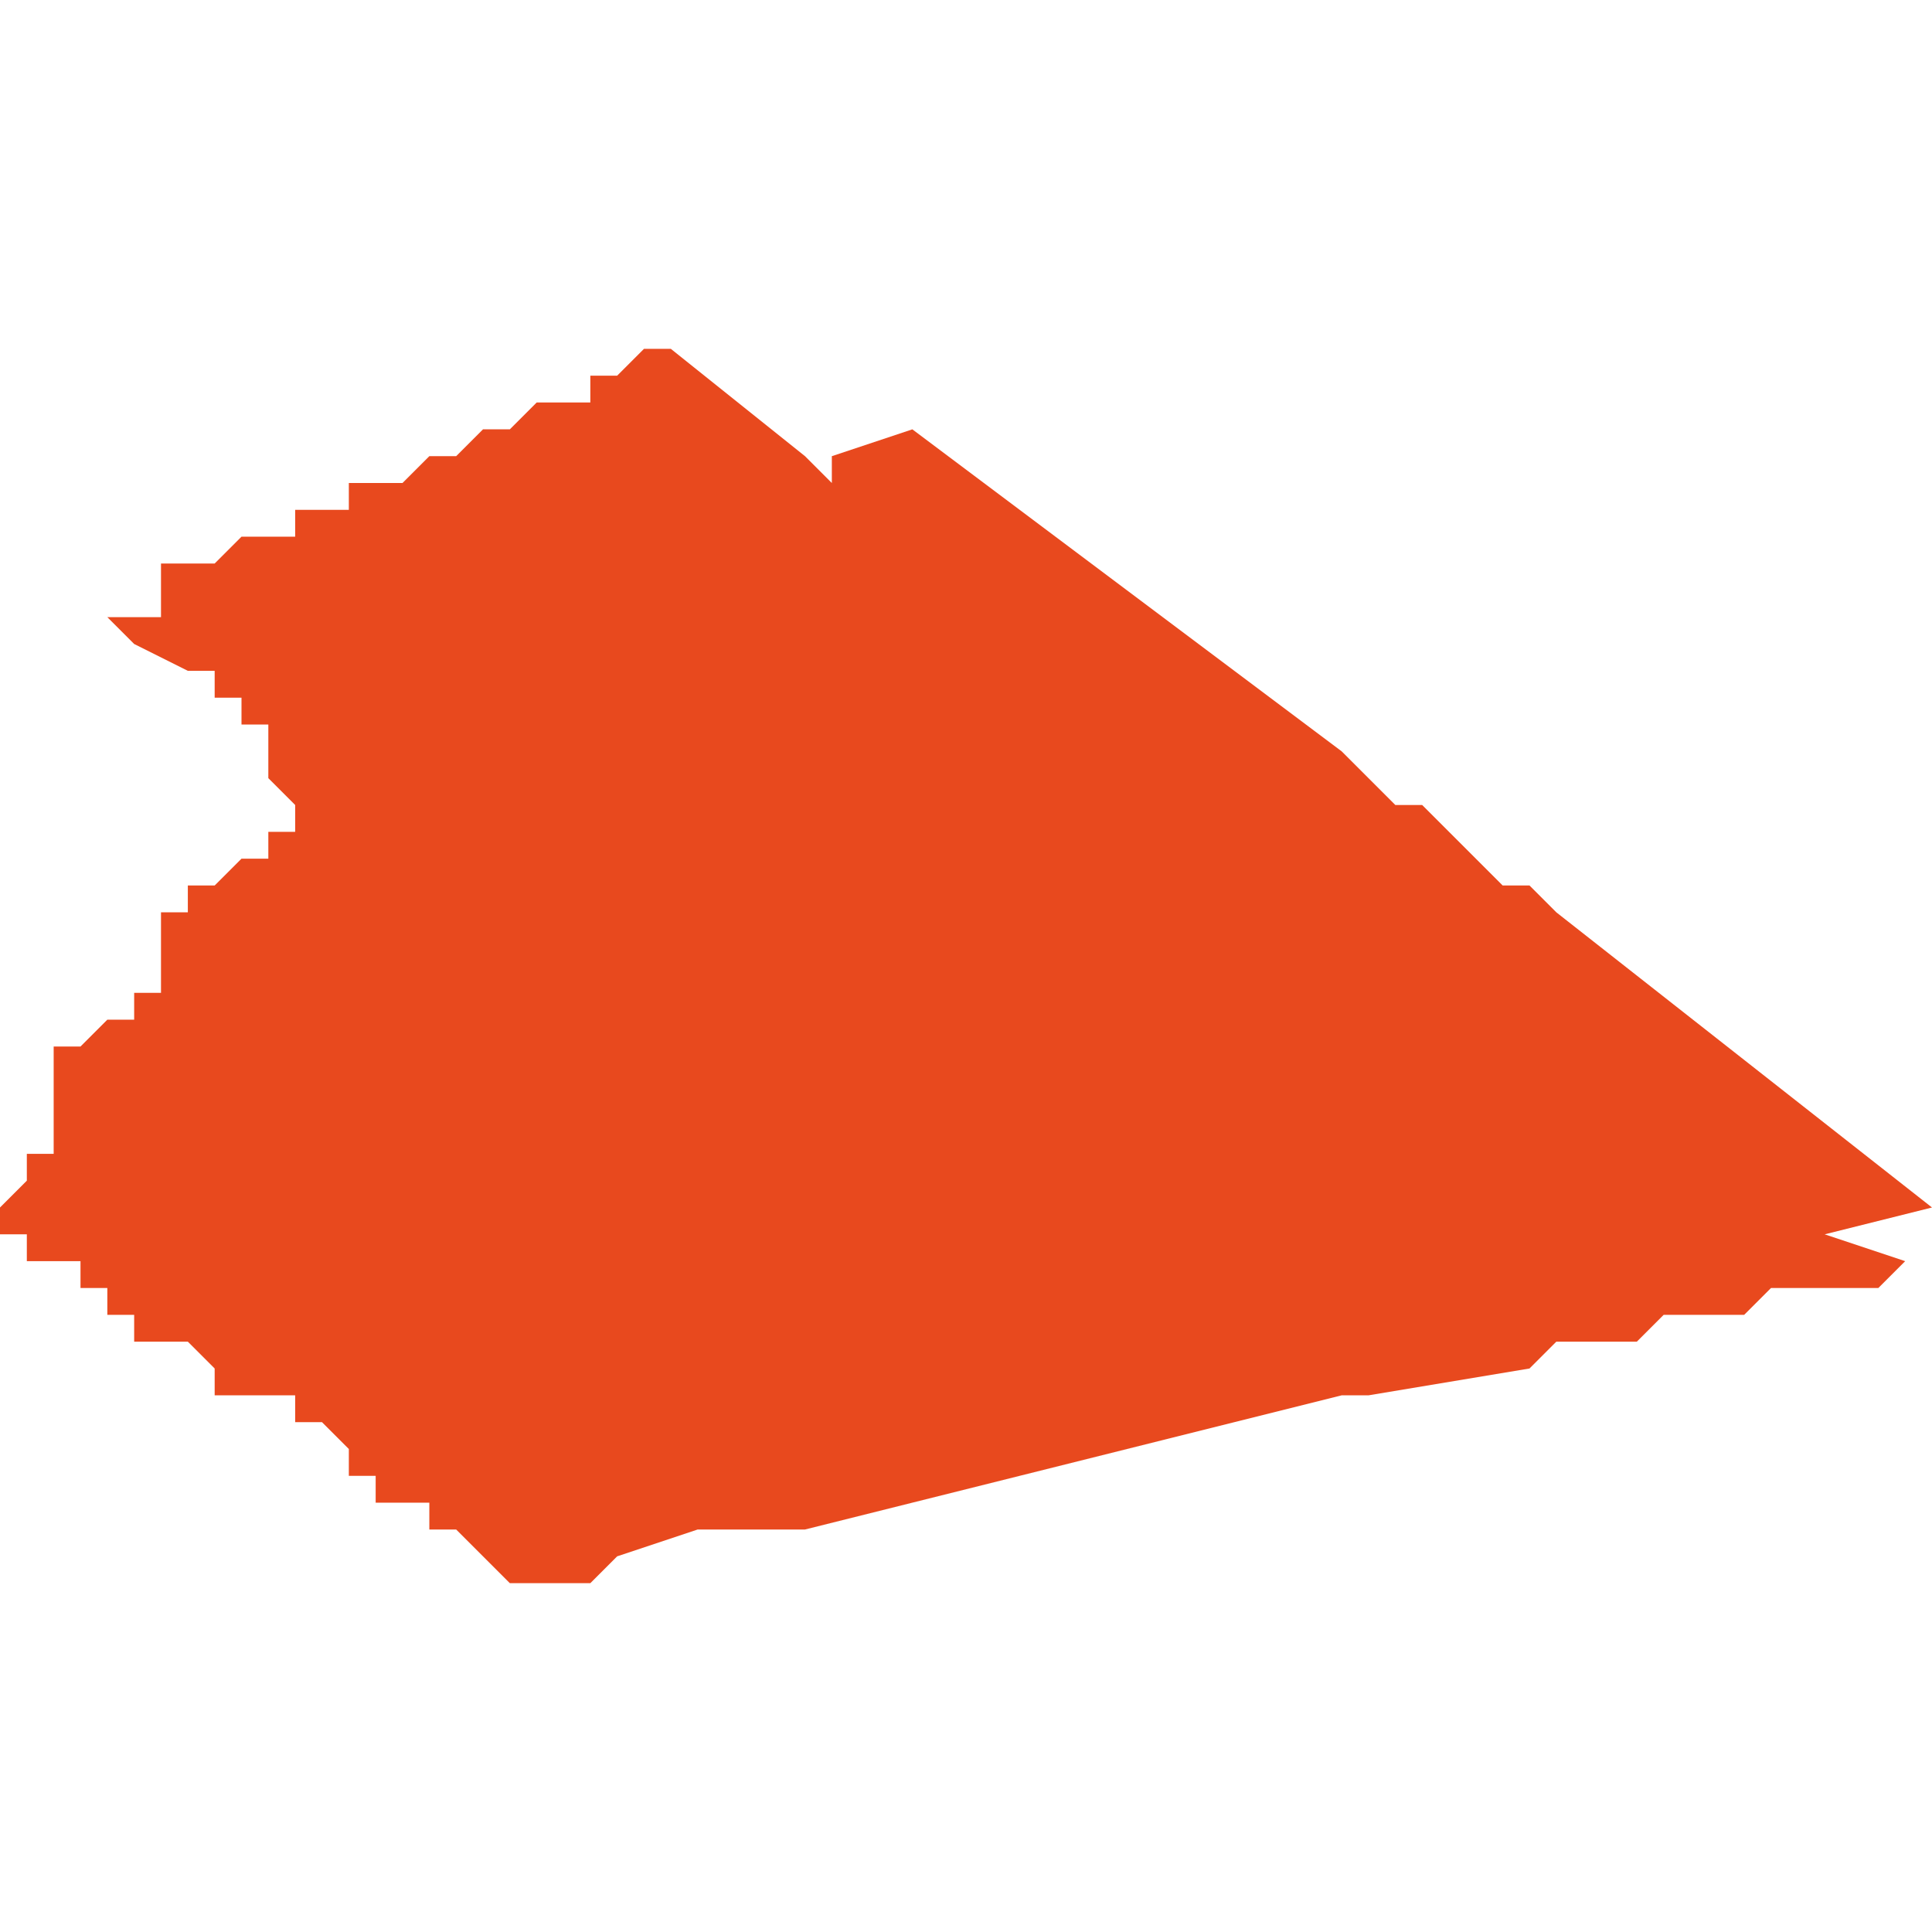<svg xmlns="http://www.w3.org/2000/svg" xmlns:xlink="http://www.w3.org/1999/xlink" height="300" width="300" viewBox="6.811 -53.049 0.072 0.046"><path d="M 6.815 -53.039 L 6.815 -53.039 6.815 -53.039 6.815 -53.039 6.815 -53.039 6.815 -53.039 6.814 -53.039 6.815 -53.039 6.815 -53.039 6.815 -53.039 6.815 -53.039 6.815 -53.039 6.816 -53.038 6.816 -53.038 6.816 -53.038 6.816 -53.038 6.816 -53.038 6.816 -53.038 6.816 -53.038 6.816 -53.038 6.818 -53.037 6.819 -53.037 6.819 -53.037 6.819 -53.037 6.819 -53.037 6.819 -53.037 6.819 -53.037 6.819 -53.037 6.819 -53.037 6.819 -53.037 6.819 -53.037 6.819 -53.036 6.82 -53.036 6.82 -53.036 6.82 -53.036 6.82 -53.036 6.82 -53.036 6.82 -53.036 6.82 -53.036 6.82 -53.036 6.82 -53.036 6.82 -53.036 6.82 -53.035 6.821 -53.035 6.821 -53.035 6.821 -53.035 6.821 -53.035 6.821 -53.034 6.821 -53.034 6.821 -53.034 6.821 -53.034 6.821 -53.034 6.821 -53.033 6.821 -53.033 6.821 -53.033 6.821 -53.033 6.822 -53.032 6.822 -53.032 6.822 -53.032 6.822 -53.032 6.822 -53.032 6.822 -53.032 6.822 -53.032 6.822 -53.032 6.822 -53.031 6.822 -53.031 6.822 -53.031 6.822 -53.031 6.822 -53.031 6.822 -53.031 6.822 -53.031 6.822 -53.031 6.821 -53.031 6.821 -53.031 6.821 -53.031 6.821 -53.03 6.821 -53.03 6.821 -53.03 6.821 -53.03 6.821 -53.03 6.82 -53.03 6.82 -53.03 6.82 -53.03 6.82 -53.03 6.82 -53.03 6.82 -53.03 6.82 -53.03 6.82 -53.03 6.82 -53.03 6.82 -53.03 6.819 -53.029 6.819 -53.029 6.819 -53.029 6.819 -53.029 6.818 -53.029 6.818 -53.029 6.818 -53.029 6.818 -53.029 6.818 -53.028 6.818 -53.028 6.818 -53.028 6.818 -53.028 6.818 -53.028 6.817 -53.028 6.817 -53.028 6.817 -53.027 6.817 -53.027 6.817 -53.027 6.817 -53.027 6.817 -53.027 6.817 -53.027 6.817 -53.027 6.817 -53.027 6.817 -53.026 6.817 -53.026 6.817 -53.026 6.817 -53.026 6.817 -53.026 6.817 -53.025 6.817 -53.025 6.817 -53.025 6.817 -53.025 6.817 -53.025 6.817 -53.025 6.817 -53.025 6.817 -53.025 6.817 -53.025 6.816 -53.025 6.816 -53.025 6.816 -53.025 6.816 -53.025 6.816 -53.025 6.816 -53.025 6.816 -53.024 6.816 -53.024 6.815 -53.024 6.815 -53.024 6.815 -53.024 6.814 -53.023 6.814 -53.023 6.814 -53.023 6.814 -53.023 6.814 -53.023 6.814 -53.023 6.814 -53.023 6.814 -53.023 6.814 -53.023 6.814 -53.023 6.814 -53.023 6.814 -53.023 6.814 -53.023 6.814 -53.023 6.814 -53.023 6.813 -53.023 6.813 -53.022 6.813 -53.022 6.813 -53.022 6.813 -53.022 6.813 -53.022 6.813 -53.022 6.813 -53.022 6.813 -53.021 6.813 -53.021 6.813 -53.021 6.813 -53.021 6.813 -53.021 6.813 -53.021 6.813 -53.021 6.813 -53.021 6.813 -53.02 6.813 -53.02 6.813 -53.02 6.813 -53.02 6.813 -53.02 6.813 -53.02 6.813 -53.02 6.813 -53.02 6.813 -53.019 6.813 -53.019 6.813 -53.019 6.813 -53.019 6.813 -53.019 6.812 -53.019 6.812 -53.019 6.812 -53.019 6.812 -53.019 6.812 -53.018 6.812 -53.018 6.812 -53.018 6.811 -53.017 6.811 -53.017 6.811 -53.017 6.811 -53.017 6.811 -53.017 6.811 -53.017 6.811 -53.017 6.811 -53.017 6.811 -53.016 6.811 -53.016 6.811 -53.016 6.811 -53.016 6.811 -53.016 6.811 -53.016 6.811 -53.016 6.811 -53.016 6.811 -53.016 6.811 -53.016 6.811 -53.016 6.812 -53.016 6.812 -53.016 6.812 -53.016 6.812 -53.016 6.812 -53.016 6.812 -53.015 6.812 -53.015 6.812 -53.015 6.813 -53.015 6.813 -53.015 6.813 -53.015 6.813 -53.015 6.813 -53.015 6.813 -53.015 6.814 -53.015 6.814 -53.014 6.814 -53.014 6.814 -53.014 6.814 -53.014 6.814 -53.014 6.814 -53.014 6.814 -53.014 6.815 -53.014 6.815 -53.014 6.815 -53.014 6.815 -53.013 6.815 -53.013 6.815 -53.013 6.816 -53.013 6.816 -53.013 6.816 -53.013 6.816 -53.013 6.816 -53.013 6.816 -53.013 6.816 -53.012 6.817 -53.012 6.818 -53.012 6.818 -53.012 6.819 -53.011 6.819 -53.011 6.819 -53.011 6.82 -53.011 6.82 -53.011 6.82 -53.011 6.82 -53.011 6.82 -53.011 6.819 -53.011 6.819 -53.011 6.819 -53.011 6.819 -53.01 6.82 -53.01 6.82 -53.01 6.82 -53.01 6.82 -53.01 6.82 -53.01 6.82 -53.01 6.821 -53.01 6.821 -53.01 6.821 -53.01 6.821 -53.01 6.821 -53.01 6.821 -53.01 6.821 -53.01 6.822 -53.01 6.822 -53.01 6.822 -53.01 6.822 -53.01 6.822 -53.01 6.822 -53.009 6.823 -53.009 6.823 -53.009 6.823 -53.009 6.823 -53.009 6.823 -53.009 6.823 -53.009 6.823 -53.009 6.823 -53.009 6.823 -53.009 6.824 -53.008 6.824 -53.008 6.824 -53.008 6.824 -53.008 6.824 -53.008 6.824 -53.008 6.824 -53.008 6.824 -53.007 6.824 -53.007 6.824 -53.007 6.824 -53.007 6.824 -53.007 6.824 -53.007 6.824 -53.007 6.825 -53.007 6.825 -53.007 6.825 -53.007 6.825 -53.007 6.825 -53.007 6.825 -53.007 6.825 -53.007 6.825 -53.007 6.825 -53.006 6.825 -53.006 6.825 -53.006 6.826 -53.006 6.826 -53.006 6.826 -53.006 6.826 -53.006 6.826 -53.006 6.827 -53.006 6.827 -53.006 6.827 -53.006 6.827 -53.005 6.827 -53.005 6.827 -53.005 6.828 -53.005 6.828 -53.005 6.828 -53.005 6.828 -53.005 6.828 -53.005 6.828 -53.005 6.828 -53.005 6.828 -53.005 6.829 -53.004 6.829 -53.004 6.829 -53.004 6.829 -53.004 6.829 -53.004 6.829 -53.004 6.829 -53.004 6.829 -53.004 6.829 -53.004 6.829 -53.004 6.829 -53.004 6.829 -53.004 6.829 -53.004 6.829 -53.004 6.83 -53.003 6.83 -53.003 6.83 -53.003 6.83 -53.003 6.831 -53.003 6.831 -53.003 6.831 -53.003 6.831 -53.003 6.831 -53.003 6.831 -53.003 6.831 -53.003 6.832 -53.003 6.833 -53.003 6.833 -53.003 6.834 -53.004 6.834 -53.004 6.834 -53.004 6.837 -53.005 6.838 -53.005 6.838 -53.005 6.838 -53.005 6.838 -53.005 6.839 -53.005 6.839 -53.005 6.84 -53.005 6.84 -53.005 6.84 -53.005 6.84 -53.005 6.84 -53.005 6.84 -53.005 6.841 -53.005 6.841 -53.005 6.841 -53.005 6.841 -53.005 6.857 -53.009 6.857 -53.009 6.861 -53.01 6.861 -53.01 6.862 -53.01 6.868 -53.011 6.869 -53.012 6.869 -53.012 6.871 -53.012 6.872 -53.012 6.873 -53.013 6.874 -53.013 6.876 -53.013 6.877 -53.014 6.88 -53.014 6.881 -53.014 6.882 -53.015 6.882 -53.015 6.879 -53.016 6.879 -53.016 6.883 -53.017 6.869 -53.028 6.868 -53.029 6.867 -53.029 6.867 -53.029 6.866 -53.03 6.865 -53.031 6.864 -53.032 6.863 -53.032 6.862 -53.033 6.862 -53.033 6.861 -53.034 6.845 -53.046 6.842 -53.045 6.842 -53.044 6.841 -53.045 6.836 -53.049 6.835 -53.049 6.834 -53.048 6.833 -53.048 6.833 -53.048 6.833 -53.047 6.833 -53.047 6.832 -53.047 6.832 -53.047 6.832 -53.047 6.832 -53.047 6.832 -53.047 6.832 -53.047 6.831 -53.047 6.83 -53.046 6.829 -53.046 6.829 -53.046 6.828 -53.045 6.828 -53.045 6.827 -53.045 6.827 -53.045 6.827 -53.045 6.826 -53.044 6.826 -53.044 6.826 -53.044 6.826 -53.044 6.826 -53.044 6.826 -53.044 6.825 -53.044 6.824 -53.044 6.824 -53.044 6.824 -53.043 6.823 -53.043 6.823 -53.043 6.822 -53.043 6.822 -53.043 6.822 -53.043 6.822 -53.043 6.822 -53.042 6.822 -53.042 6.822 -53.042 6.822 -53.042 6.822 -53.042 6.822 -53.042 6.822 -53.042 6.822 -53.042 6.821 -53.042 6.821 -53.042 6.82 -53.042 6.819 -53.041 6.818 -53.041 6.818 -53.041 6.818 -53.041 6.818 -53.041 6.818 -53.041 6.818 -53.041 6.818 -53.041 6.818 -53.041 6.818 -53.041 6.818 -53.041 6.818 -53.041 6.818 -53.041 6.818 -53.041 6.818 -53.041 6.818 -53.041 6.818 -53.041 6.817 -53.041 6.817 -53.041 6.817 -53.041 6.817 -53.04 6.817 -53.04 6.817 -53.04 6.817 -53.04 6.817 -53.04 6.817 -53.04 6.818 -53.04 6.817 -53.04 6.817 -53.04 6.817 -53.04 6.817 -53.04 6.817 -53.04 6.817 -53.04 6.817 -53.04 6.817 -53.04 6.817 -53.04 6.817 -53.04 6.817 -53.04 6.817 -53.039 6.817 -53.039 6.817 -53.039 6.817 -53.039 6.817 -53.039 6.817 -53.039 6.817 -53.039 6.817 -53.039 6.817 -53.039 6.817 -53.039 6.817 -53.039 6.817 -53.039 6.817 -53.038 6.817 -53.038 6.817 -53.038 6.817 -53.039 6.817 -53.039 6.817 -53.039 6.816 -53.039 6.816 -53.039 6.816 -53.039 6.816 -53.039 6.816 -53.039 6.816 -53.039 6.816 -53.039 6.816 -53.039 6.816 -53.039 6.816 -53.039 6.816 -53.039 6.816 -53.039 6.816 -53.039 6.815 -53.039 6.815 -53.039 6.815 -53.039 6.815 -53.039 6.815 -53.039 6.815 -53.039 6.815 -53.039 6.815 -53.039 Z" fill="#e8491e" /></svg>